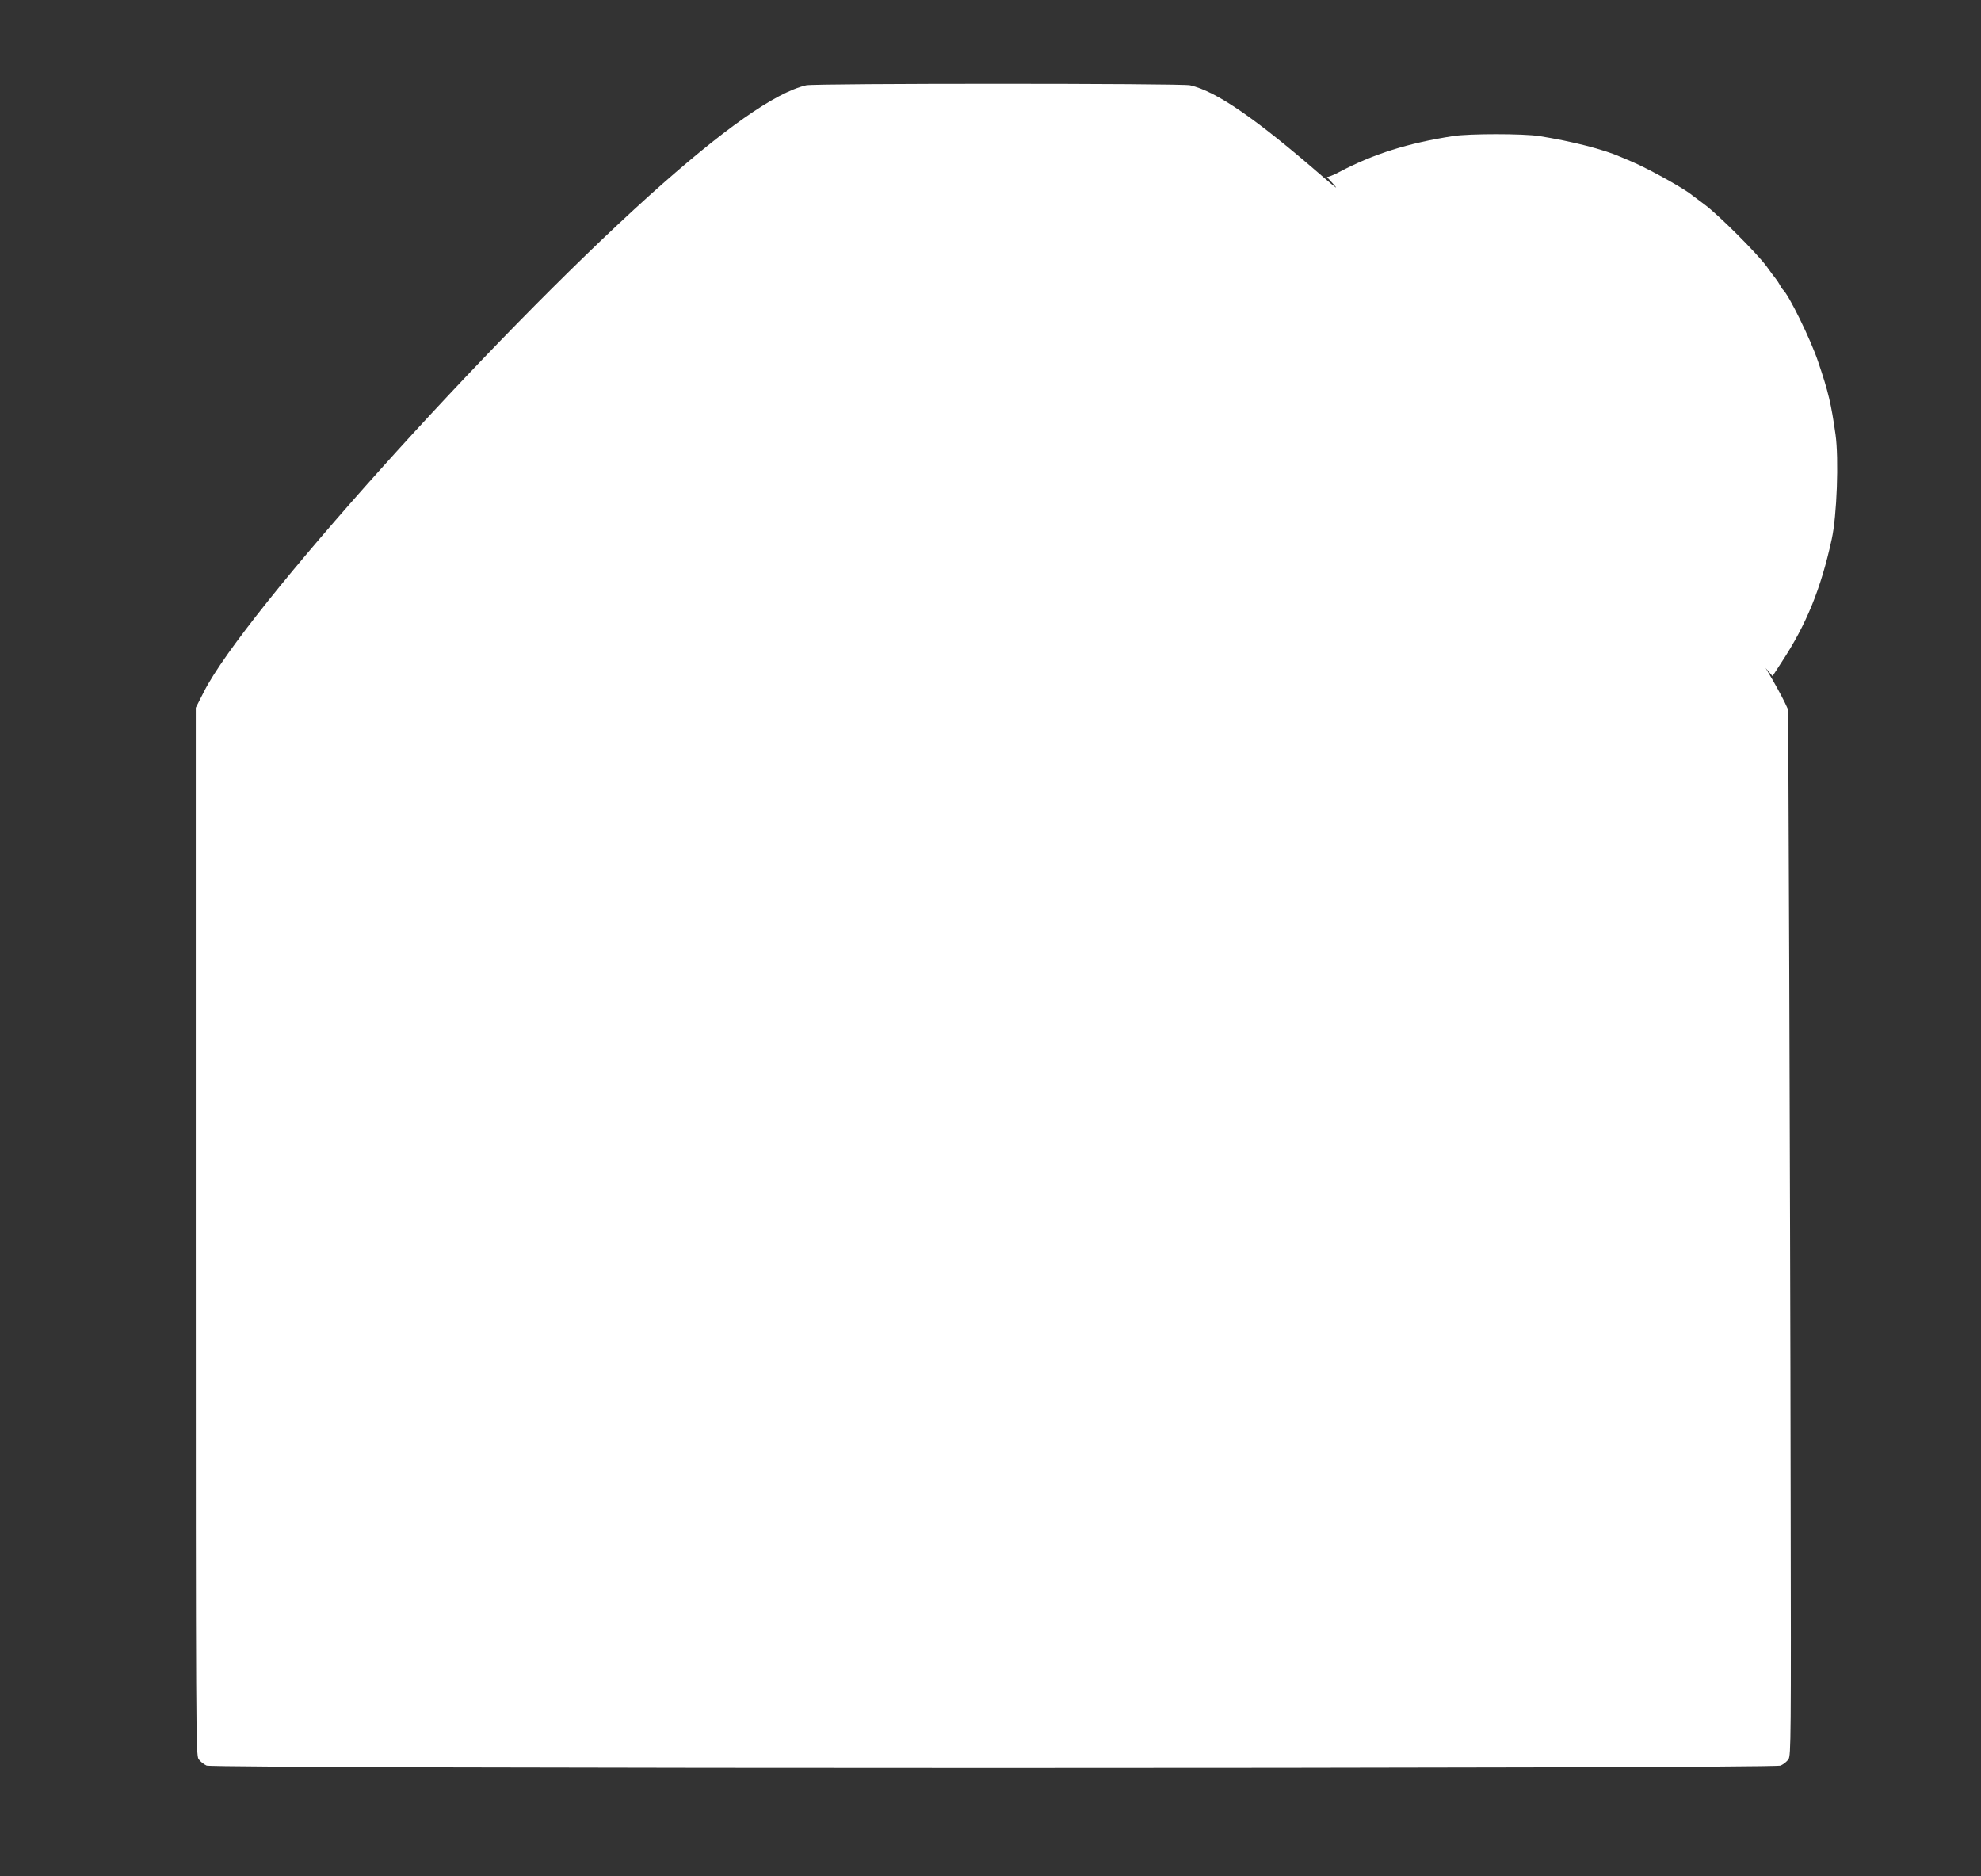 <?xml version="1.0" standalone="no"?>
<!DOCTYPE svg PUBLIC "-//W3C//DTD SVG 20010904//EN"
 "http://www.w3.org/TR/2001/REC-SVG-20010904/DTD/svg10.dtd">
<svg version="1.0" xmlns="http://www.w3.org/2000/svg"
 width="1280pt" height="1212pt" viewBox="0 0 1280 1212"
 preserveAspectRatio="xMidYMid meet">
<rect x="0" y="0" width="1280" height="1212" fill="#333333" stroke="none"/>
<g transform="translate(0,1212) scale(0.1,-0.1)"
fill="#ffffff" stroke="none">
<path d="M5209 11569 c-201 -47 -538 -285 -1014 -713 -1039 -936 -2619 -2695
-2877 -3204 l-53 -104 0 -3382 c0 -3259 1 -3383 18 -3410 10 -15 34 -34 52
-42 52 -21 10118 -21 10170 0 18 8 41 26 51 41 16 24 17 131 14 1723 -1 933
-6 2453 -9 3377 l-7 1680 -22 47 c-21 43 -62 119 -106 193 l-18 30 23 -27 22
-26 59 91 c158 240 253 471 323 792 34 151 47 521 25 678 -28 198 -46 275
-113 472 -47 141 -191 435 -228 465 -3 3 -12 15 -18 28 -7 13 -19 31 -26 40
-8 9 -35 46 -61 82 -62 84 -309 331 -399 398 -38 28 -76 57 -83 62 -47 40
-273 166 -384 214 -21 9 -54 23 -73 31 -113 50 -316 102 -530 136 -101 16
-455 16 -555 0 -292 -45 -517 -116 -736 -232 -39 -21 -75 -35 -80 -31 -5 4 14
-18 41 -47 36 -40 19 -27 -65 45 -436 379 -691 554 -860 593 -55 13 -2427 13
-2481 0z"/>
</g>
</svg>
